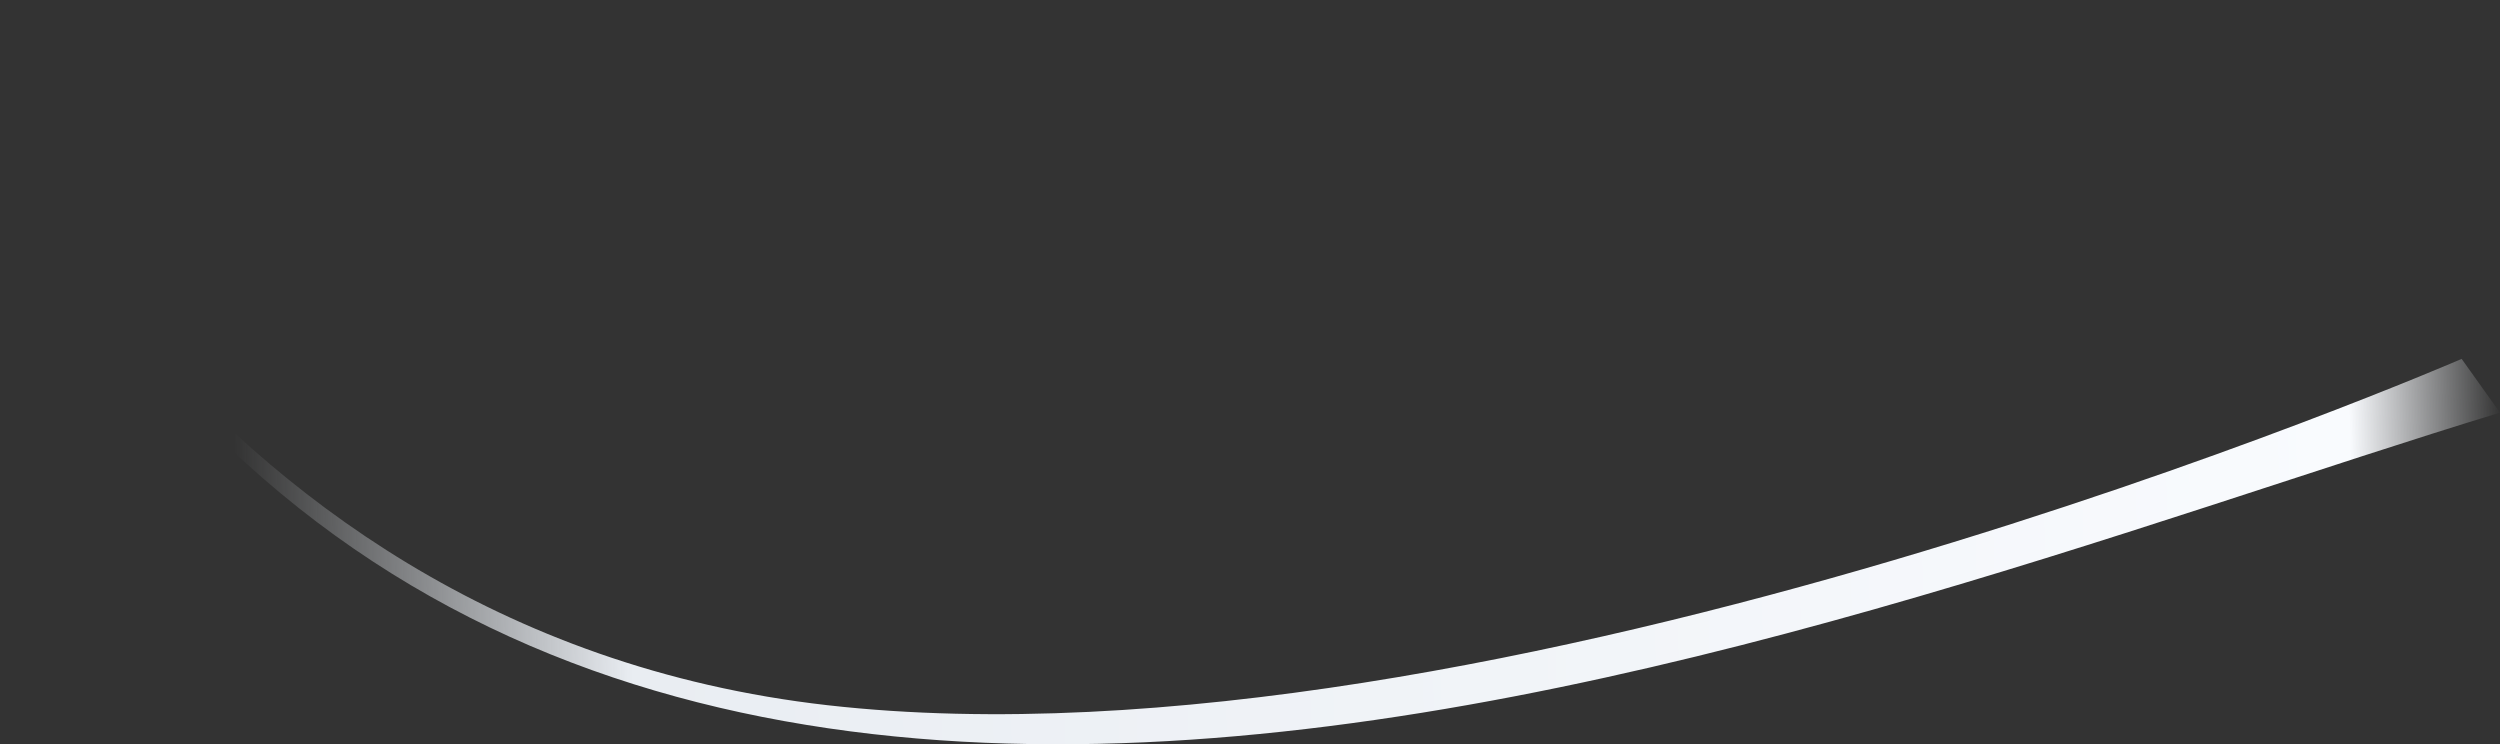 <?xml version="1.0" encoding="UTF-8"?> <svg xmlns="http://www.w3.org/2000/svg" width="1048" height="312" viewBox="0 0 1048 312" fill="none"><rect x="0" y="0" width="1048" height="312" fill="#333333" stroke="none"/><path d="M-29 0C186.303 509.509 753.298 262.618 1048 172.982L1031.93 150.442C1031.93 150.442 625.189 327.092 347.049 295.641C68.909 264.19 -29 0 -29 0Z" fill="url(#paint0_linear_92_1000)"></path><defs><linearGradient id="paint0_linear_92_1000" x1="98" y1="182" x2="1048" y2="156" gradientUnits="userSpaceOnUse"><stop stop-color="#E9EDF2" stop-opacity="0"></stop><stop offset="0.173" stop-color="#E9EDF2"></stop><stop offset="0.933" stop-color="#F9FBFE"></stop><stop offset="1" stop-color="#F9FBFE" stop-opacity="0"></stop></linearGradient></defs></svg> 